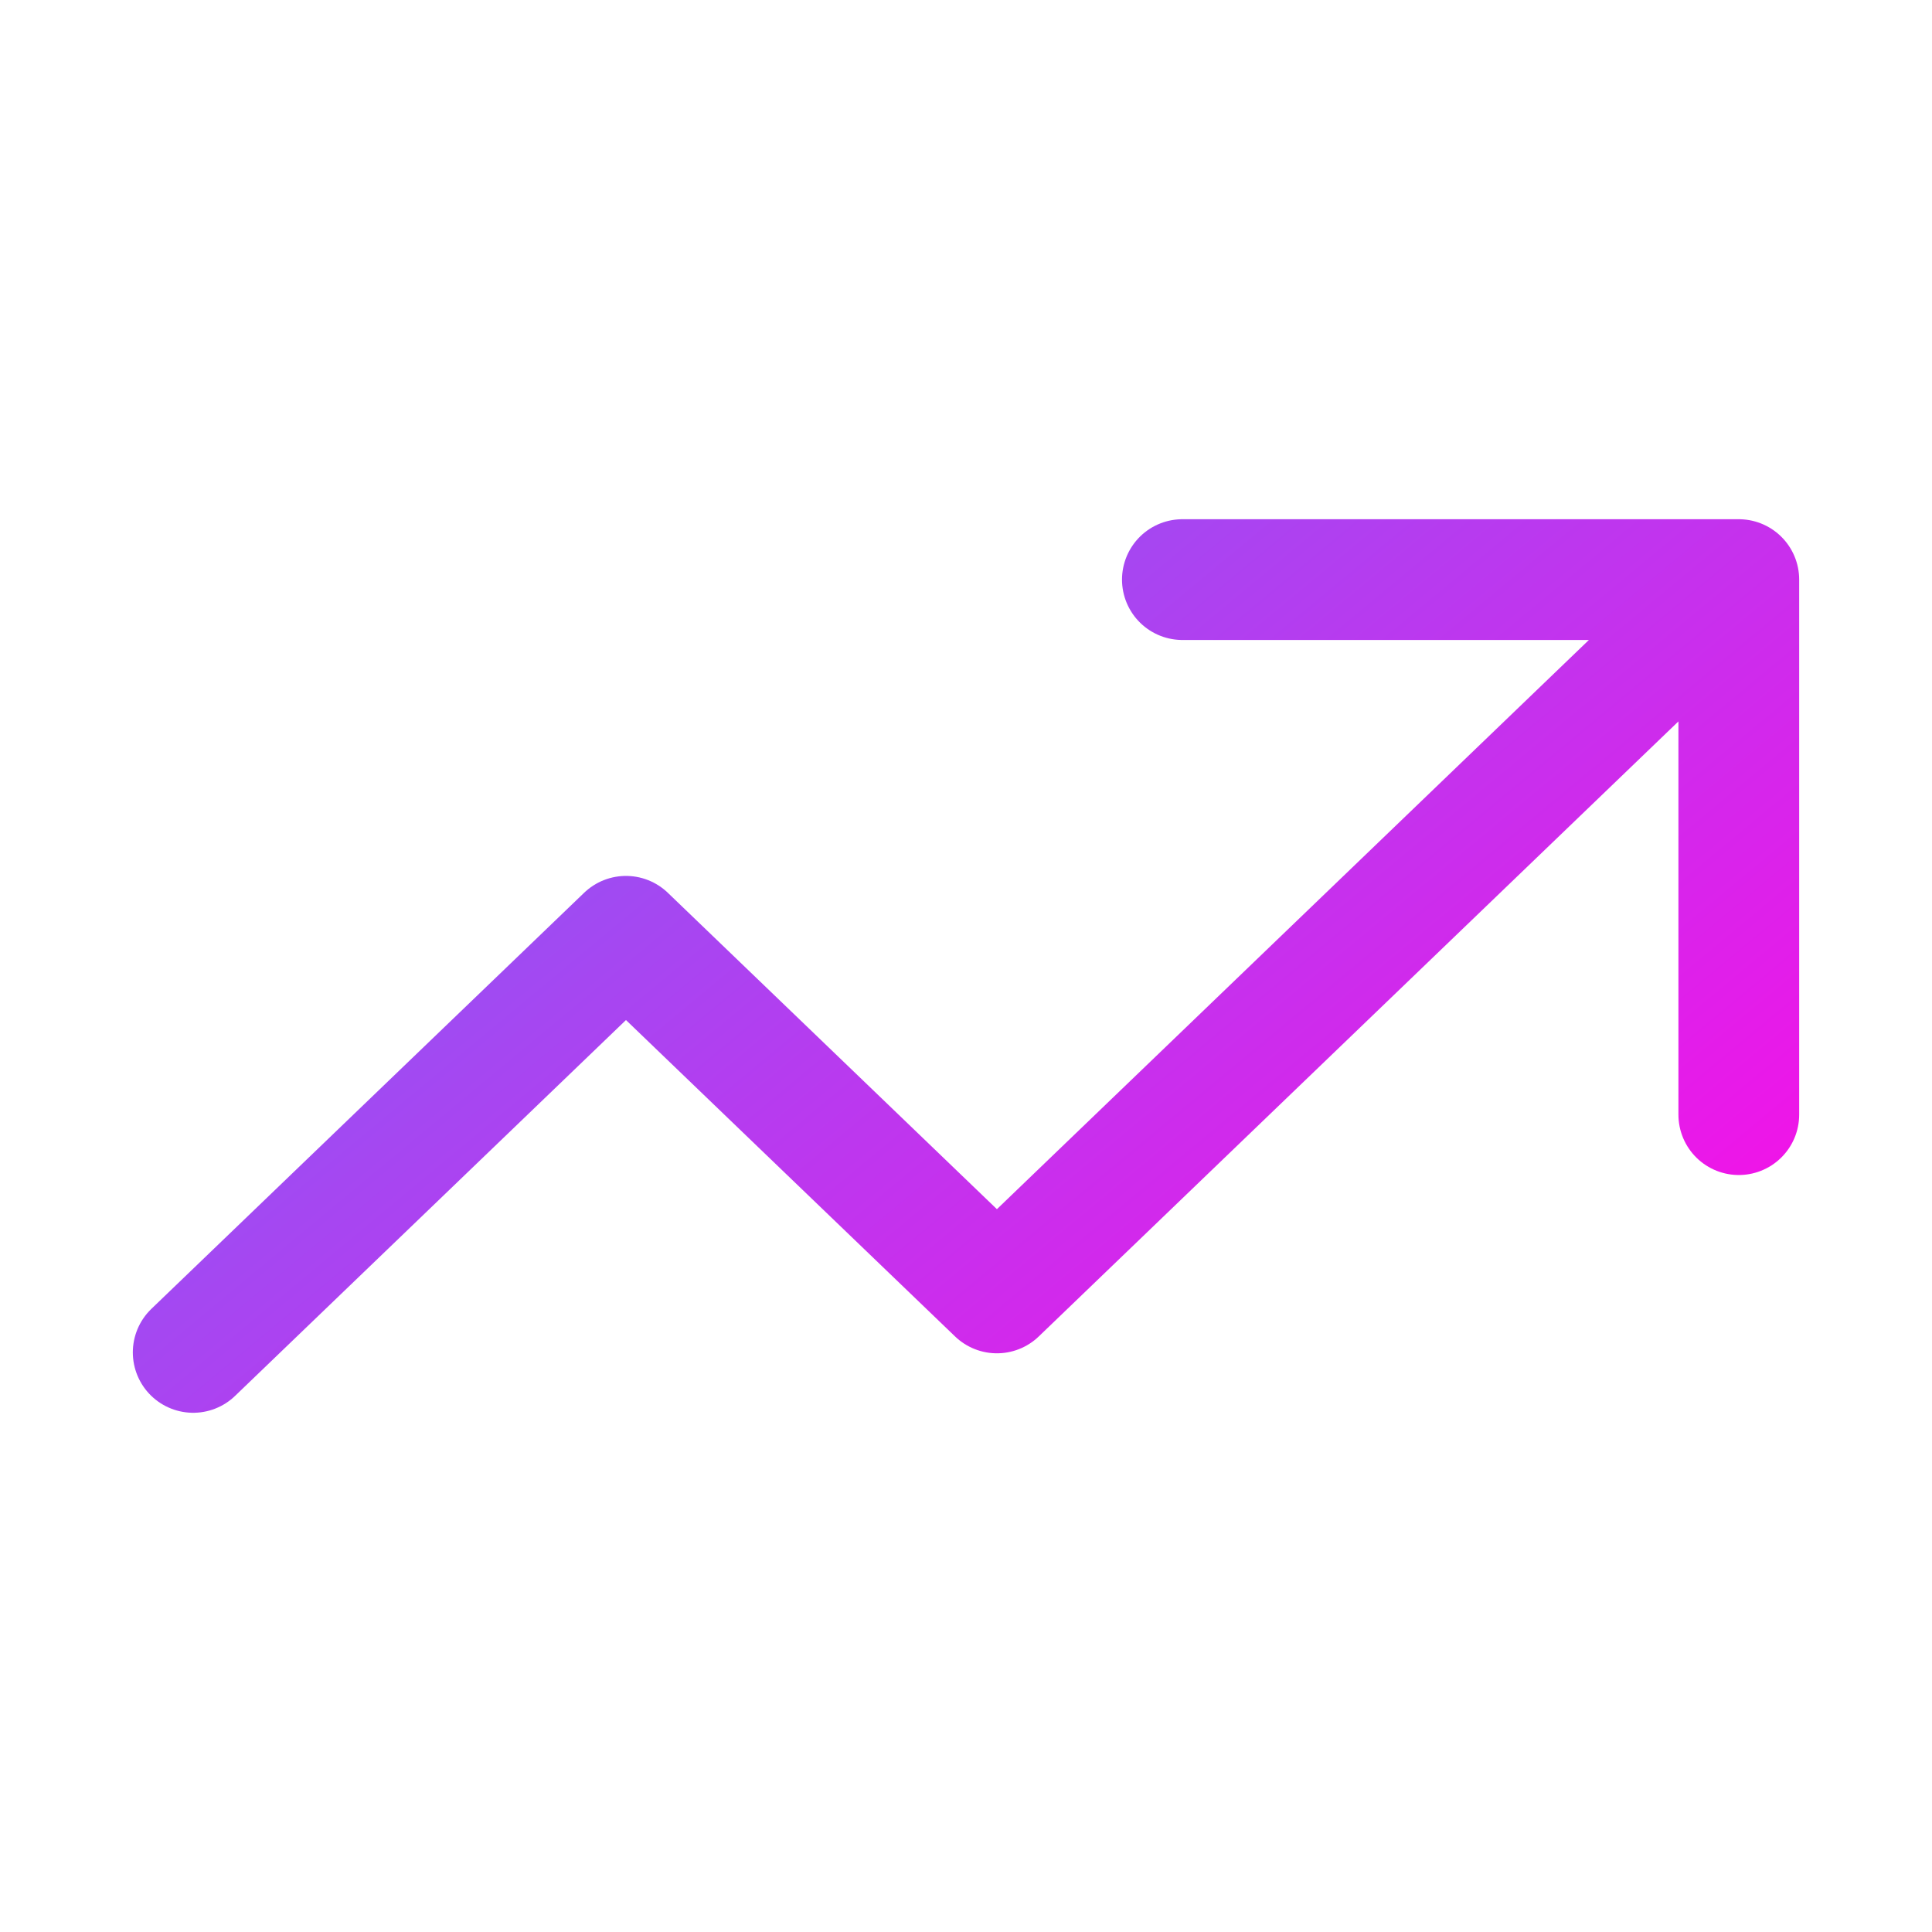 <?xml version="1.0" encoding="utf-8"?>
<svg xmlns="http://www.w3.org/2000/svg" width="32" height="32" viewBox="0 0 32 32" fill="none">
<path d="M3.2 22.4L10.368 15.508L16.512 21.415L28.8 9.6M28.8 9.6H19.584M28.8 9.6V18.462" stroke="url(#paint0_linear_775_409)" stroke-width="2" stroke-linecap="round" stroke-linejoin="round"/>
<defs>
<linearGradient id="paint0_linear_775_409" x1="3.2" y1="9.6" x2="20.748" y2="30.736" gradientUnits="userSpaceOnUse">
<stop offset="0.242" stop-color="#9850F3"/>
<stop offset="1" stop-color="#FF0AE6"/>
</linearGradient>
</defs>
</svg>